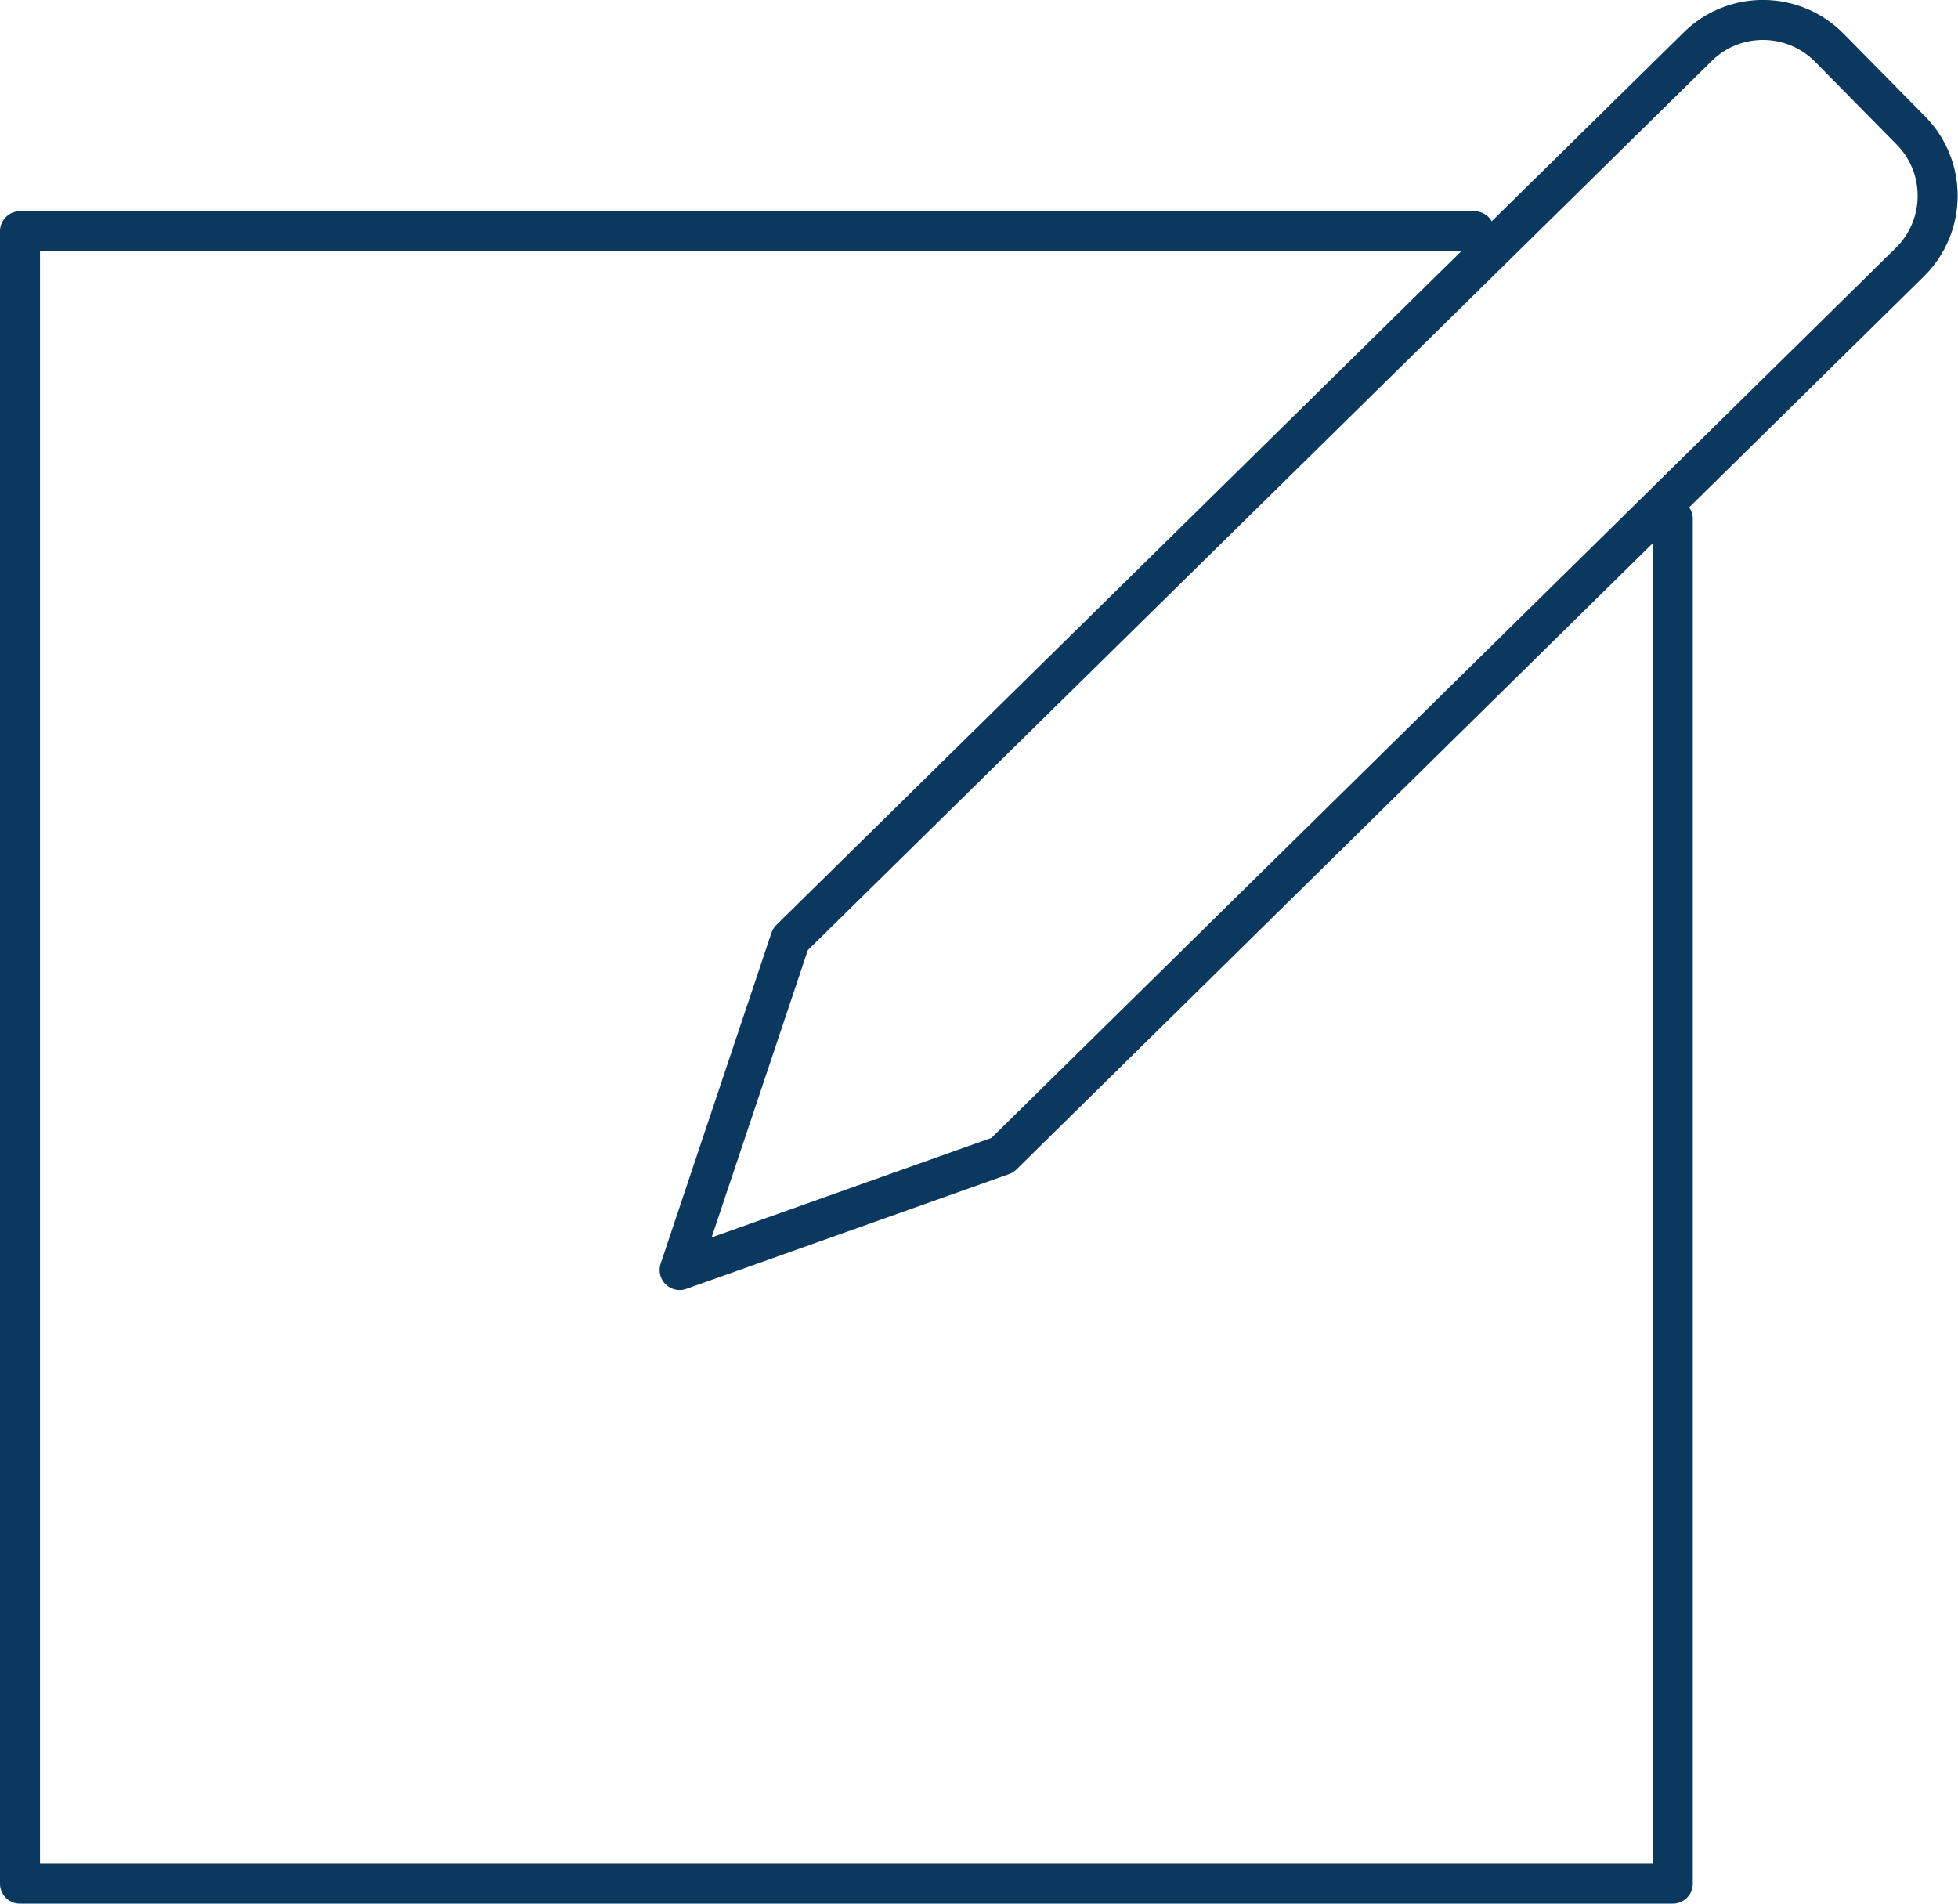 <?xml version="1.0" encoding="utf-8"?>
<!-- Generator: Adobe Illustrator 28.2.0, SVG Export Plug-In . SVG Version: 6.00 Build 0)  -->
<svg version="1.1" id="Layer_1" xmlns="http://www.w3.org/2000/svg" xmlns:xlink="http://www.w3.org/1999/xlink" x="0px" y="0px"
	 width="48.95px" height="47.59px" viewBox="0 0 48.95 47.59" enable-background="new 0 0 48.95 47.59" xml:space="preserve">
<path fill="none" stroke="#0A385E" stroke-linecap="round" stroke-linejoin="round" d="M25.06,28.88l-8.07,2.87l2.77-8.27
	L42.44,1.17c0.92-0.91,2.4-0.89,3.3,0.03l2.03,2.06c0.91,0.92,0.89,2.4-0.03,3.3L25.06,28.88L25.06,28.88z"/>
<polyline fill="none" stroke="#0A385E" stroke-linecap="round" stroke-linejoin="round" points="41.82,12.97 41.82,47.09 0.5,47.09 
	0.5,5.78 36.86,5.78 "/>
<g>
</g>
<g>
</g>
<g>
</g>
<g>
</g>
<g>
</g>
<g>
</g>
</svg>
